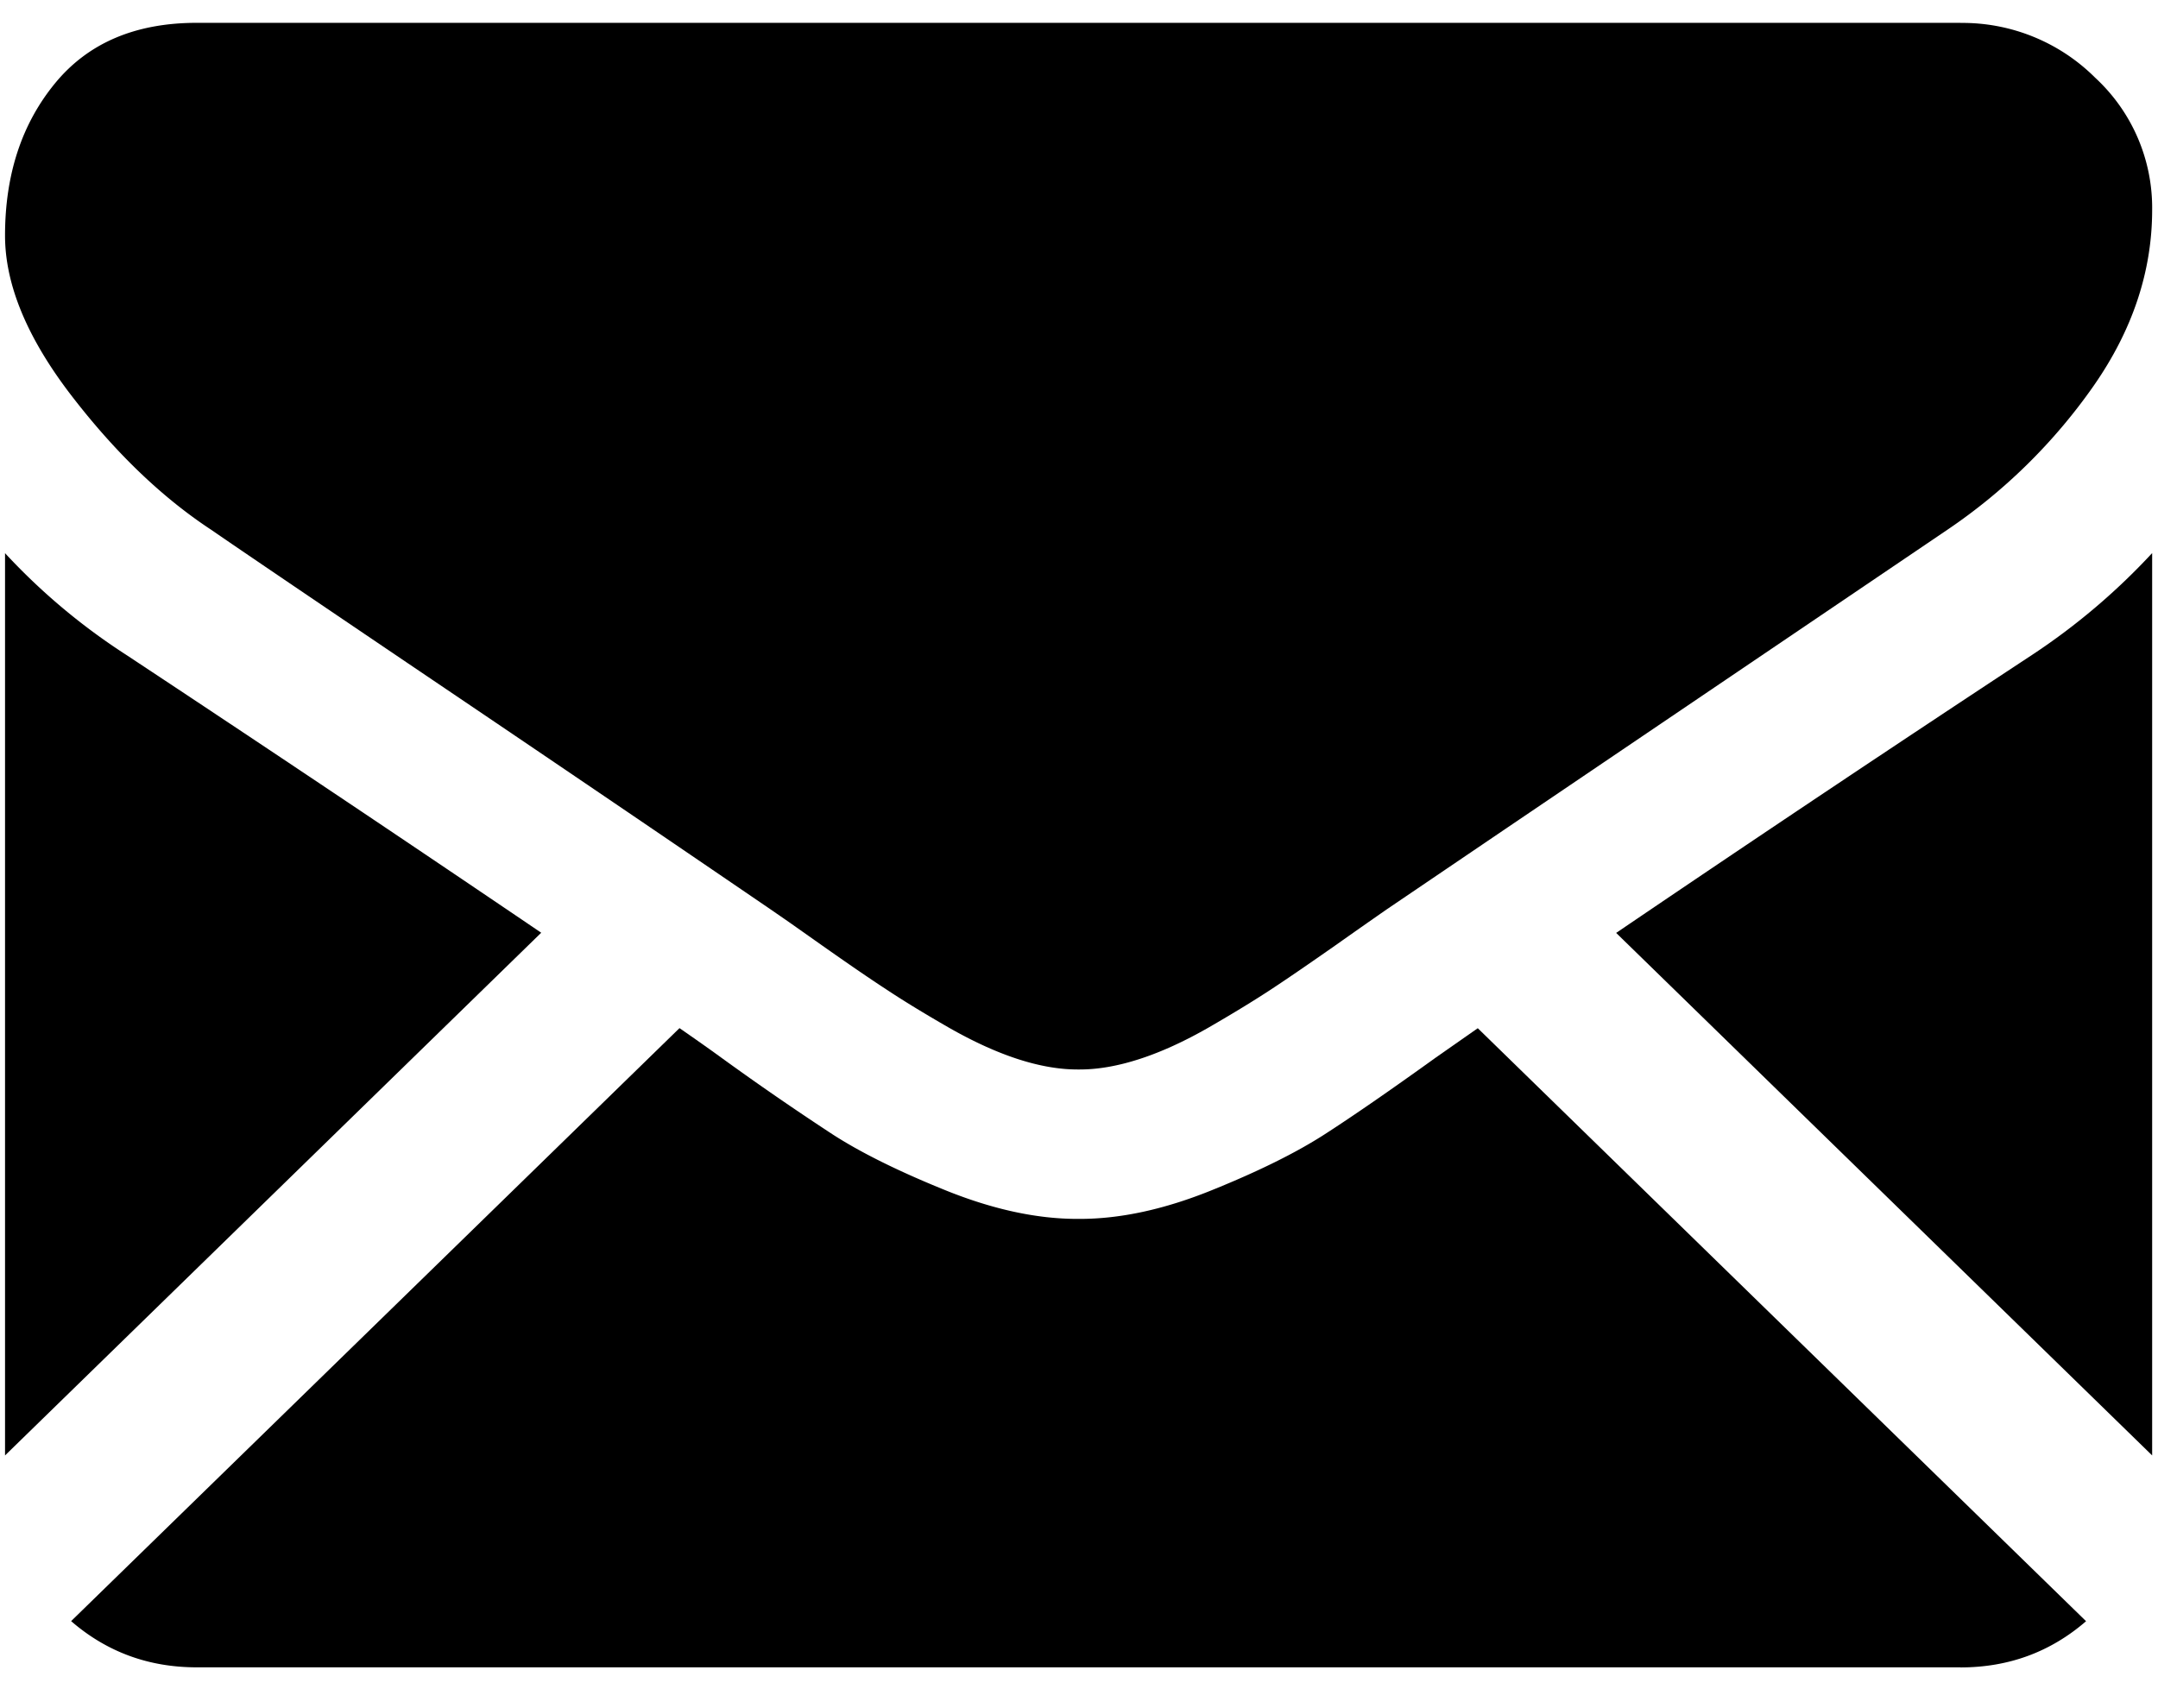 <svg xmlns="http://www.w3.org/2000/svg" width="24" height="19" viewBox="0 0 24 19">
    <g fill="#000" fill-rule="nonzero">
        <path d="M21.803 18.547c.537 0 1.002-.172 1.397-.514l-6.765-6.596-.469.328c-.506.364-.917.648-1.232.851-.316.204-.735.412-1.26.624-.524.212-1.012.318-1.465.318h-.027c-.453 0-.941-.106-1.466-.318-.524-.212-.944-.42-1.259-.624a31.397 31.397 0 0 1-1.233-.85c-.14-.102-.297-.212-.467-.33L.791 18.032c.395.342.86.514 1.397.514h19.615zM1.402 7.283a7.018 7.018 0 0 1-1.346-1.13v10.036l5.963-5.814a461.613 461.613 0 0 0-4.617-3.092zM22.602 7.283a393.078 393.078 0 0 0-4.628 3.094l5.961 5.812V6.152a7.303 7.303 0 0 1-1.333 1.131z"/>
        <path d="M21.803.254H2.188C1.504.254.978.479.61.929.241 1.38.056 1.943.056 2.62c0 .545.245 1.136.733 1.773.489.637 1.008 1.137 1.56 1.5.301.208 1.212.826 2.731 1.852a883.89 883.89 0 0 1 3.491 2.371l.2.138.367.259c.288.203.528.368.72.493.19.126.421.267.692.423.271.155.527.272.766.35.24.078.462.117.667.117h.026c.204 0 .426-.039.666-.117.24-.078.495-.194.767-.35.27-.156.501-.297.693-.423.19-.125.43-.29.72-.493a89.365 89.365 0 0 1 .566-.397l1.348-.914 4.888-3.309a6.26 6.26 0 0 0 1.625-1.598c.435-.623.653-1.277.653-1.961a1.97 1.97 0 0 0-.633-1.469 2.088 2.088 0 0 0-1.5-.61z"/>
    </g>
</svg>
